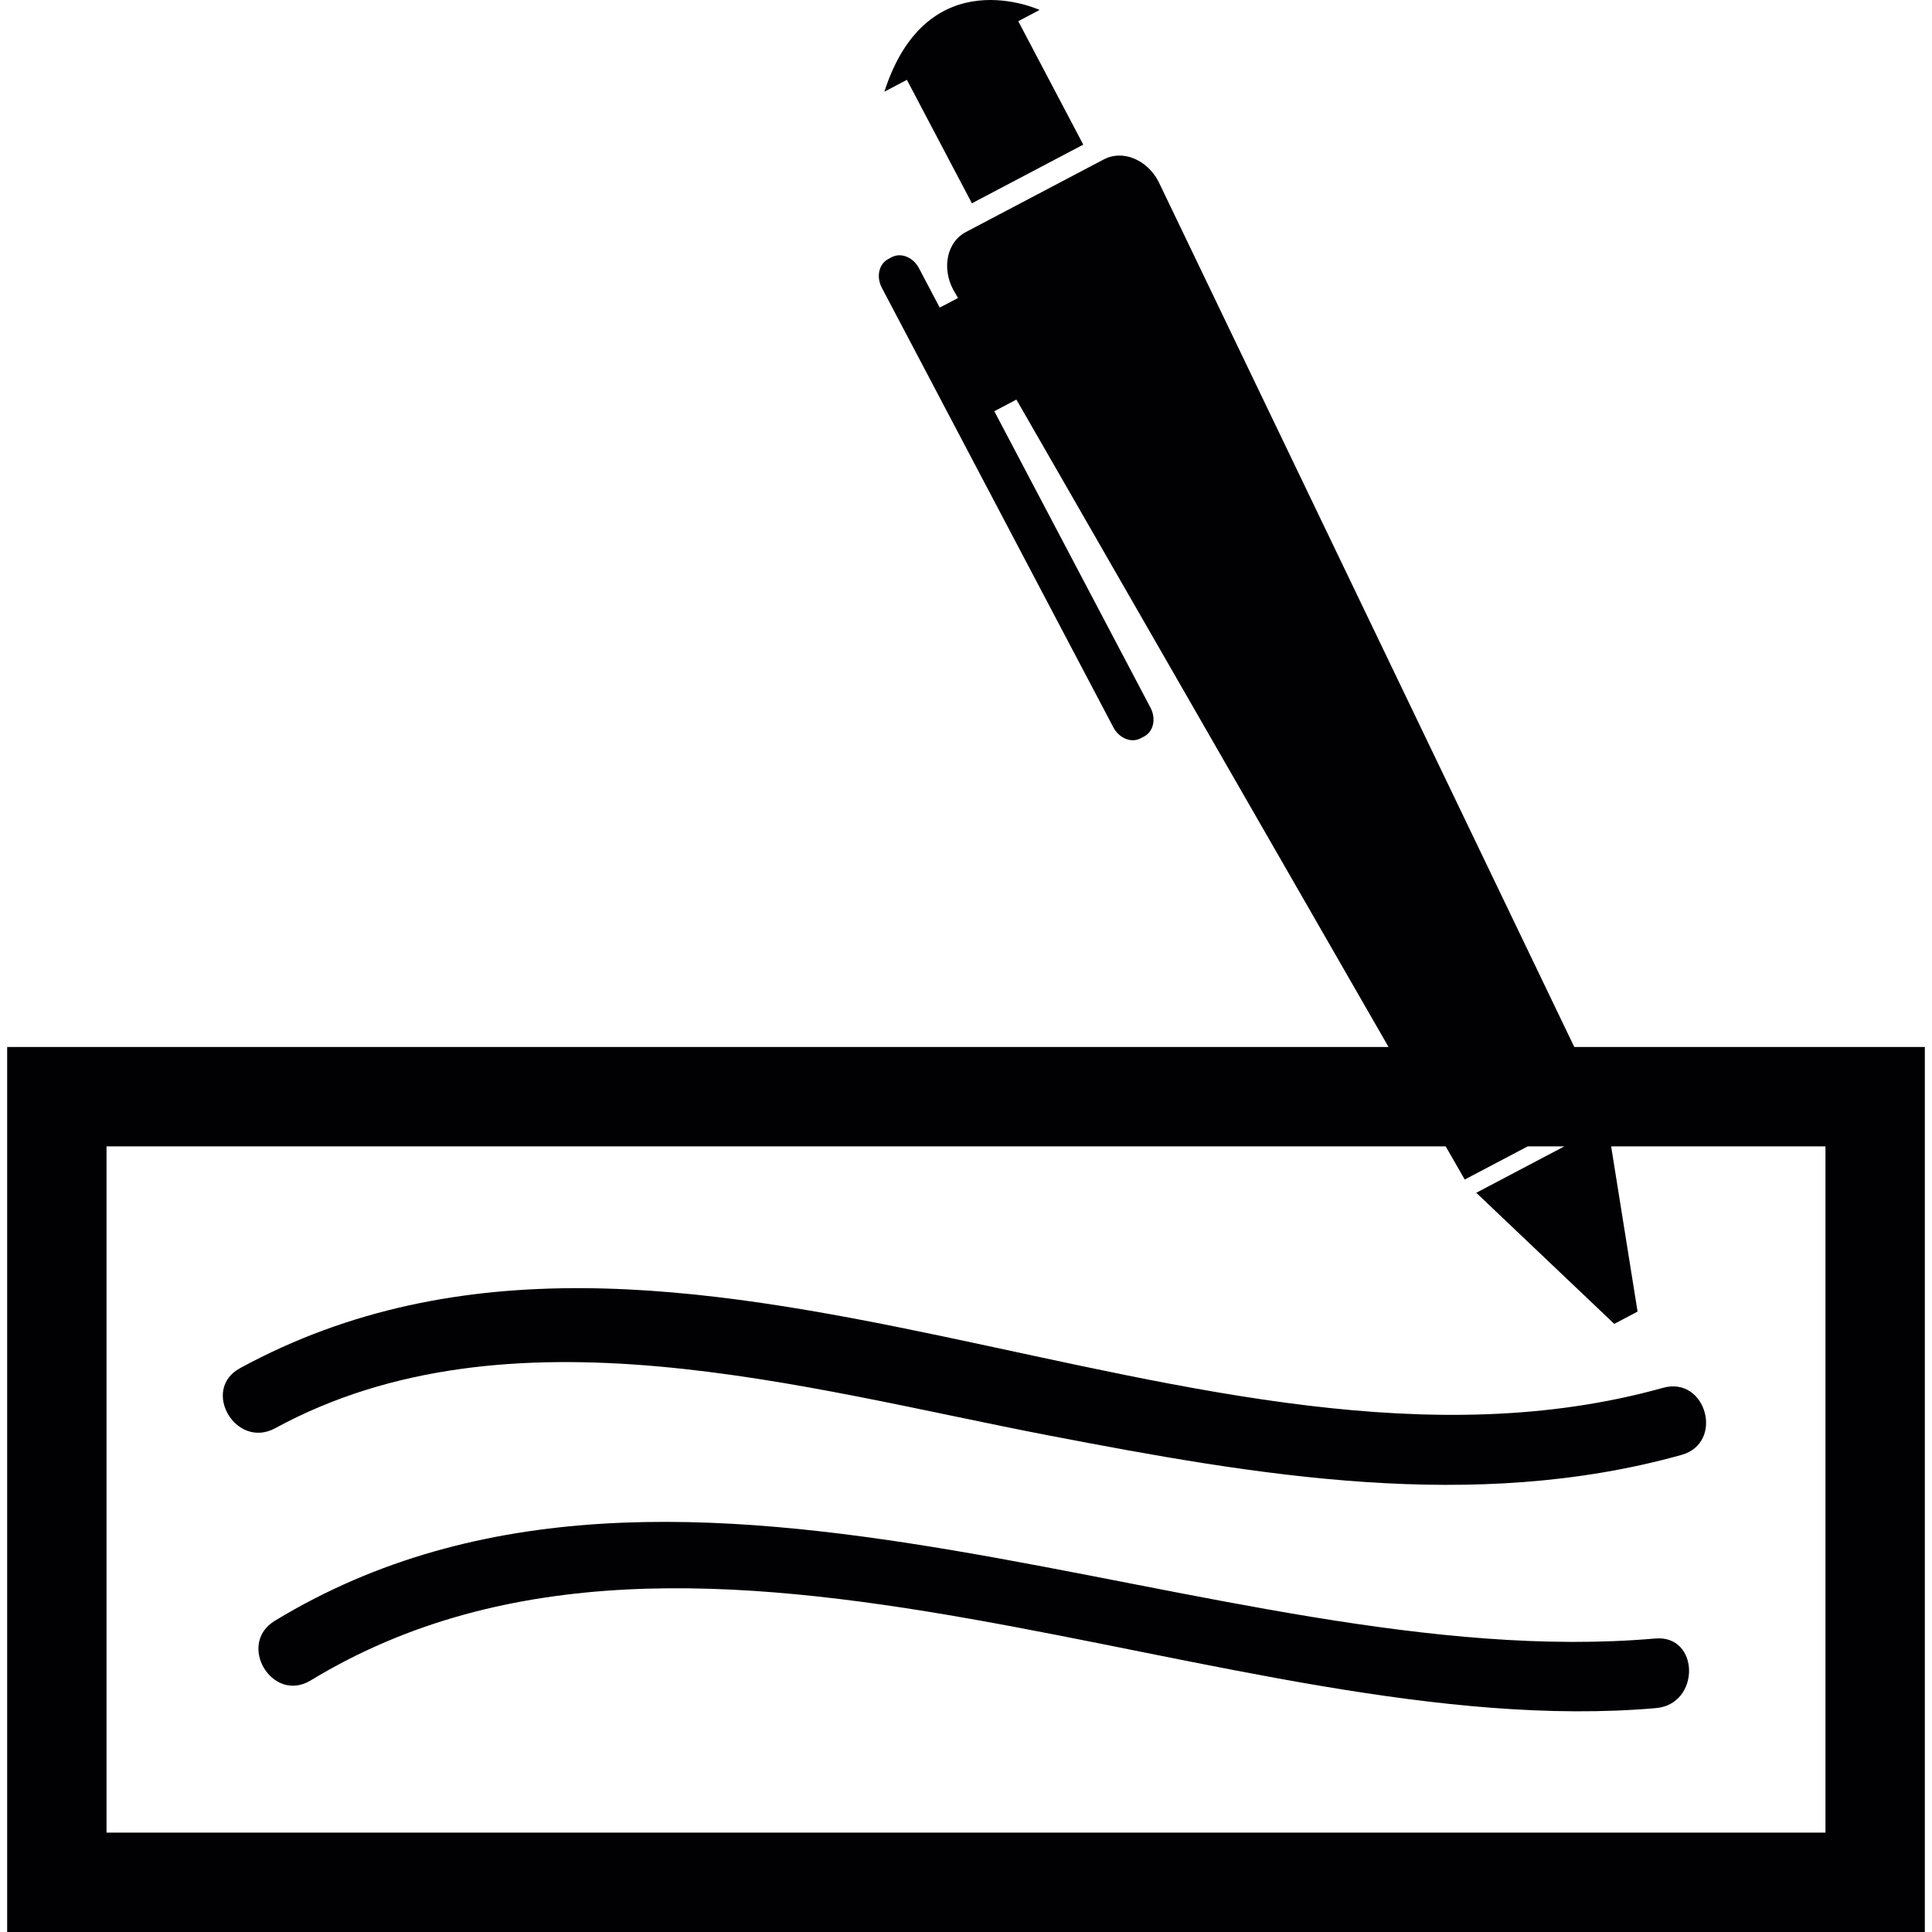 <?xml version="1.0" encoding="iso-8859-1"?>
<!-- Uploaded to: SVG Repo, www.svgrepo.com, Generator: SVG Repo Mixer Tools -->
<svg height="800px" width="800px" version="1.1" id="Capa_1" xmlns="http://www.w3.org/2000/svg" xmlns:xlink="http://www.w3.org/1999/xlink" 
	 viewBox="0 0 317.259 317.259" xml:space="preserve">
<g>
	<g>
		<path style="fill:#010002;" d="M228.018,171.933H1.177v145.326h314.905V171.933h-57.562l-4.264-8.877L190.222,29.778
			c-1.898-3.601-5.896-5.216-8.936-3.617l-22.703,11.955c-3.04,1.599-3.965,5.814-2.072,9.415l0.805,1.403l-3.002,1.577l-3.41-6.472
			c-0.946-1.8-2.948-2.611-4.465-1.811l-0.598,0.321c-1.517,0.8-1.985,2.91-1.033,4.705l38.019,72.182
			c0.946,1.8,2.948,2.611,4.465,1.811l0.604-0.315c1.517-0.8,1.985-2.91,1.033-4.71l-25.651-48.696l3.628-1.909L228.018,171.933z
			 M299.765,188.25v112.692H17.494V188.25h219.907l3.127,5.444l10.34-5.444h6.016l-14.462,7.62l22.659,21.528l3.829-2.018
			l-4.34-27.13C264.569,188.25,299.765,188.25,299.765,188.25z"/>
		<path style="fill:#010002;" d="M145.225,15.059l3.699-1.947l10.677,20.271l18.286-9.633L167.21,3.48l3.503-1.844
			C170.713,1.636,152.296-6.909,145.225,15.059z"/>
		<path style="fill:#010002;" d="M39.424,224.665c-6.472,3.519-0.707,13.386,5.765,9.866c38.443-20.913,86.829-6.549,127.078,1.197
			c34.179,6.576,69.68,12.727,103.853,3.187c7.087-1.98,4.074-12.999-3.035-11.014C197.103,249.108,111.824,185.275,39.424,224.665z
			"/>
		<path style="fill:#010002;" d="M271.798,269.064c-72.187,6.315-159.25-43.866-226.668-2.91c-6.288,3.824-0.419,13.619,5.896,9.79
			c64.382-39.107,150.994,10.666,220.924,4.547C279.244,279.849,279.146,268.422,271.798,269.064z"/>
	</g>
</g>
</svg>